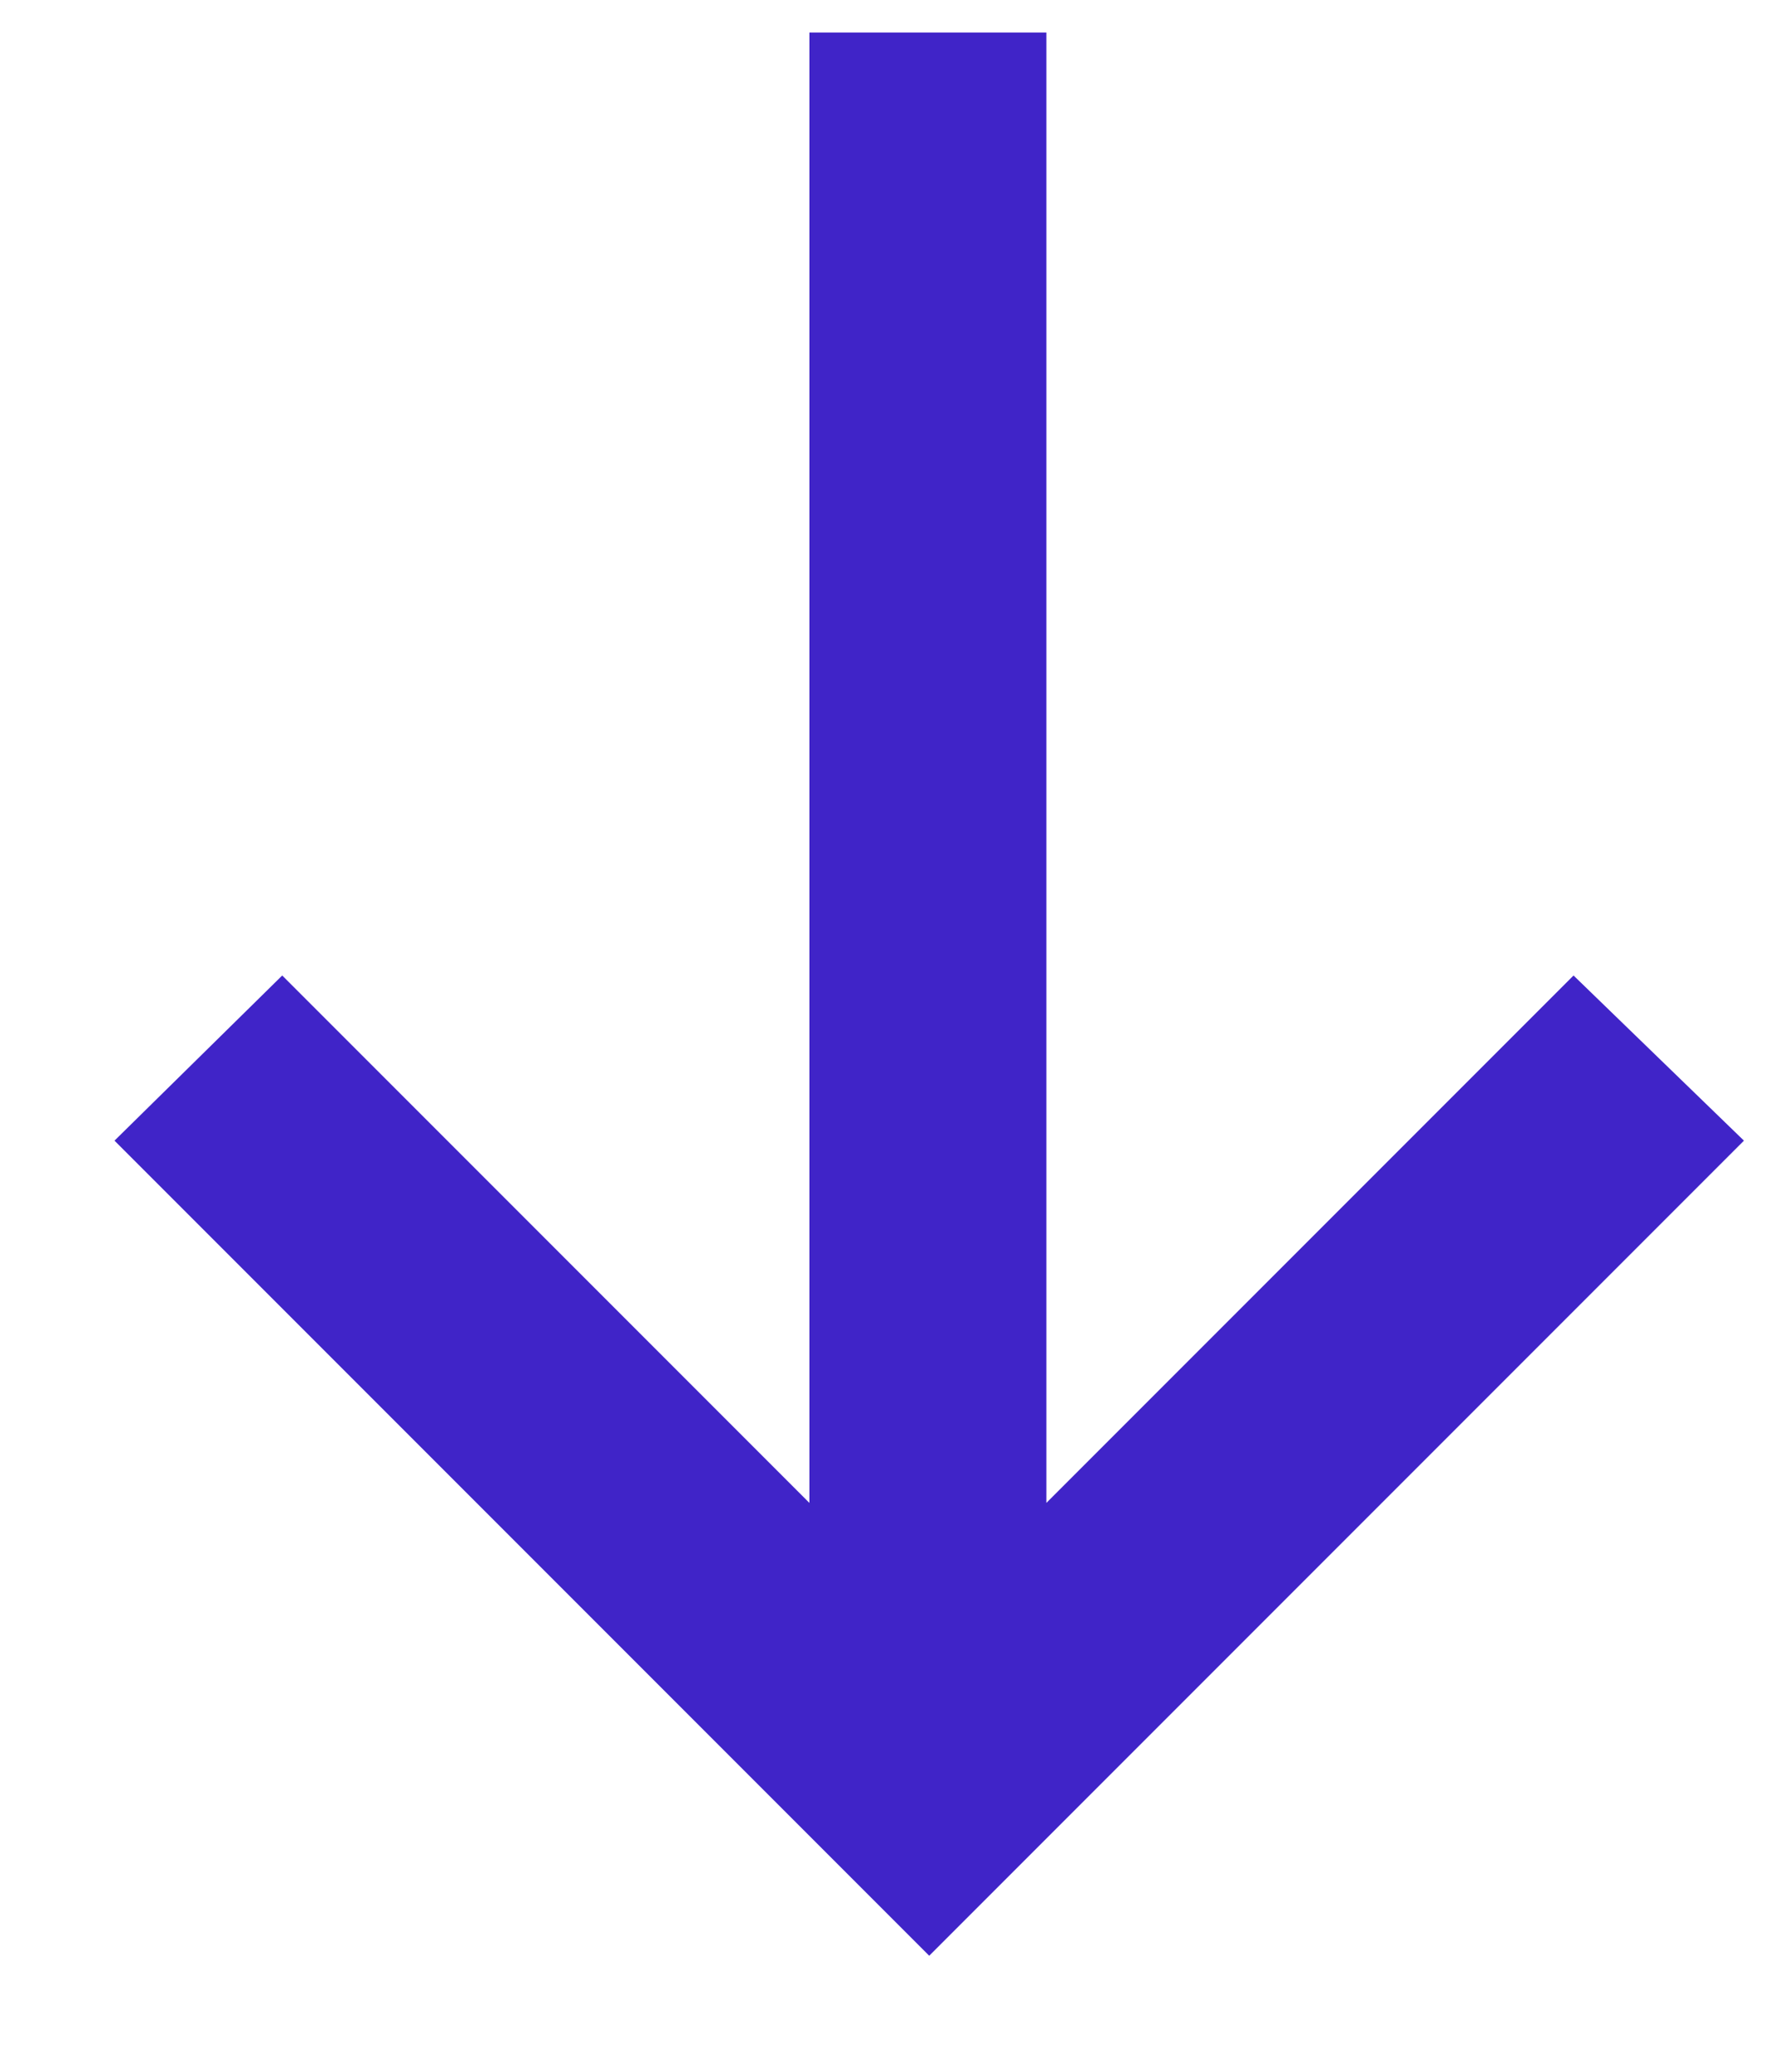 <?xml version="1.0" encoding="UTF-8"?> <svg xmlns="http://www.w3.org/2000/svg" width="12" height="14" viewBox="0 0 12 14" fill="none"> <path d="M11.79 7.708L10.638 6.592L7.074 10.156V0.22H5.472V10.156L1.908 6.592L0.774 7.708L6.282 13.216L11.79 7.708Z" fill="#4024C8"></path> </svg> 